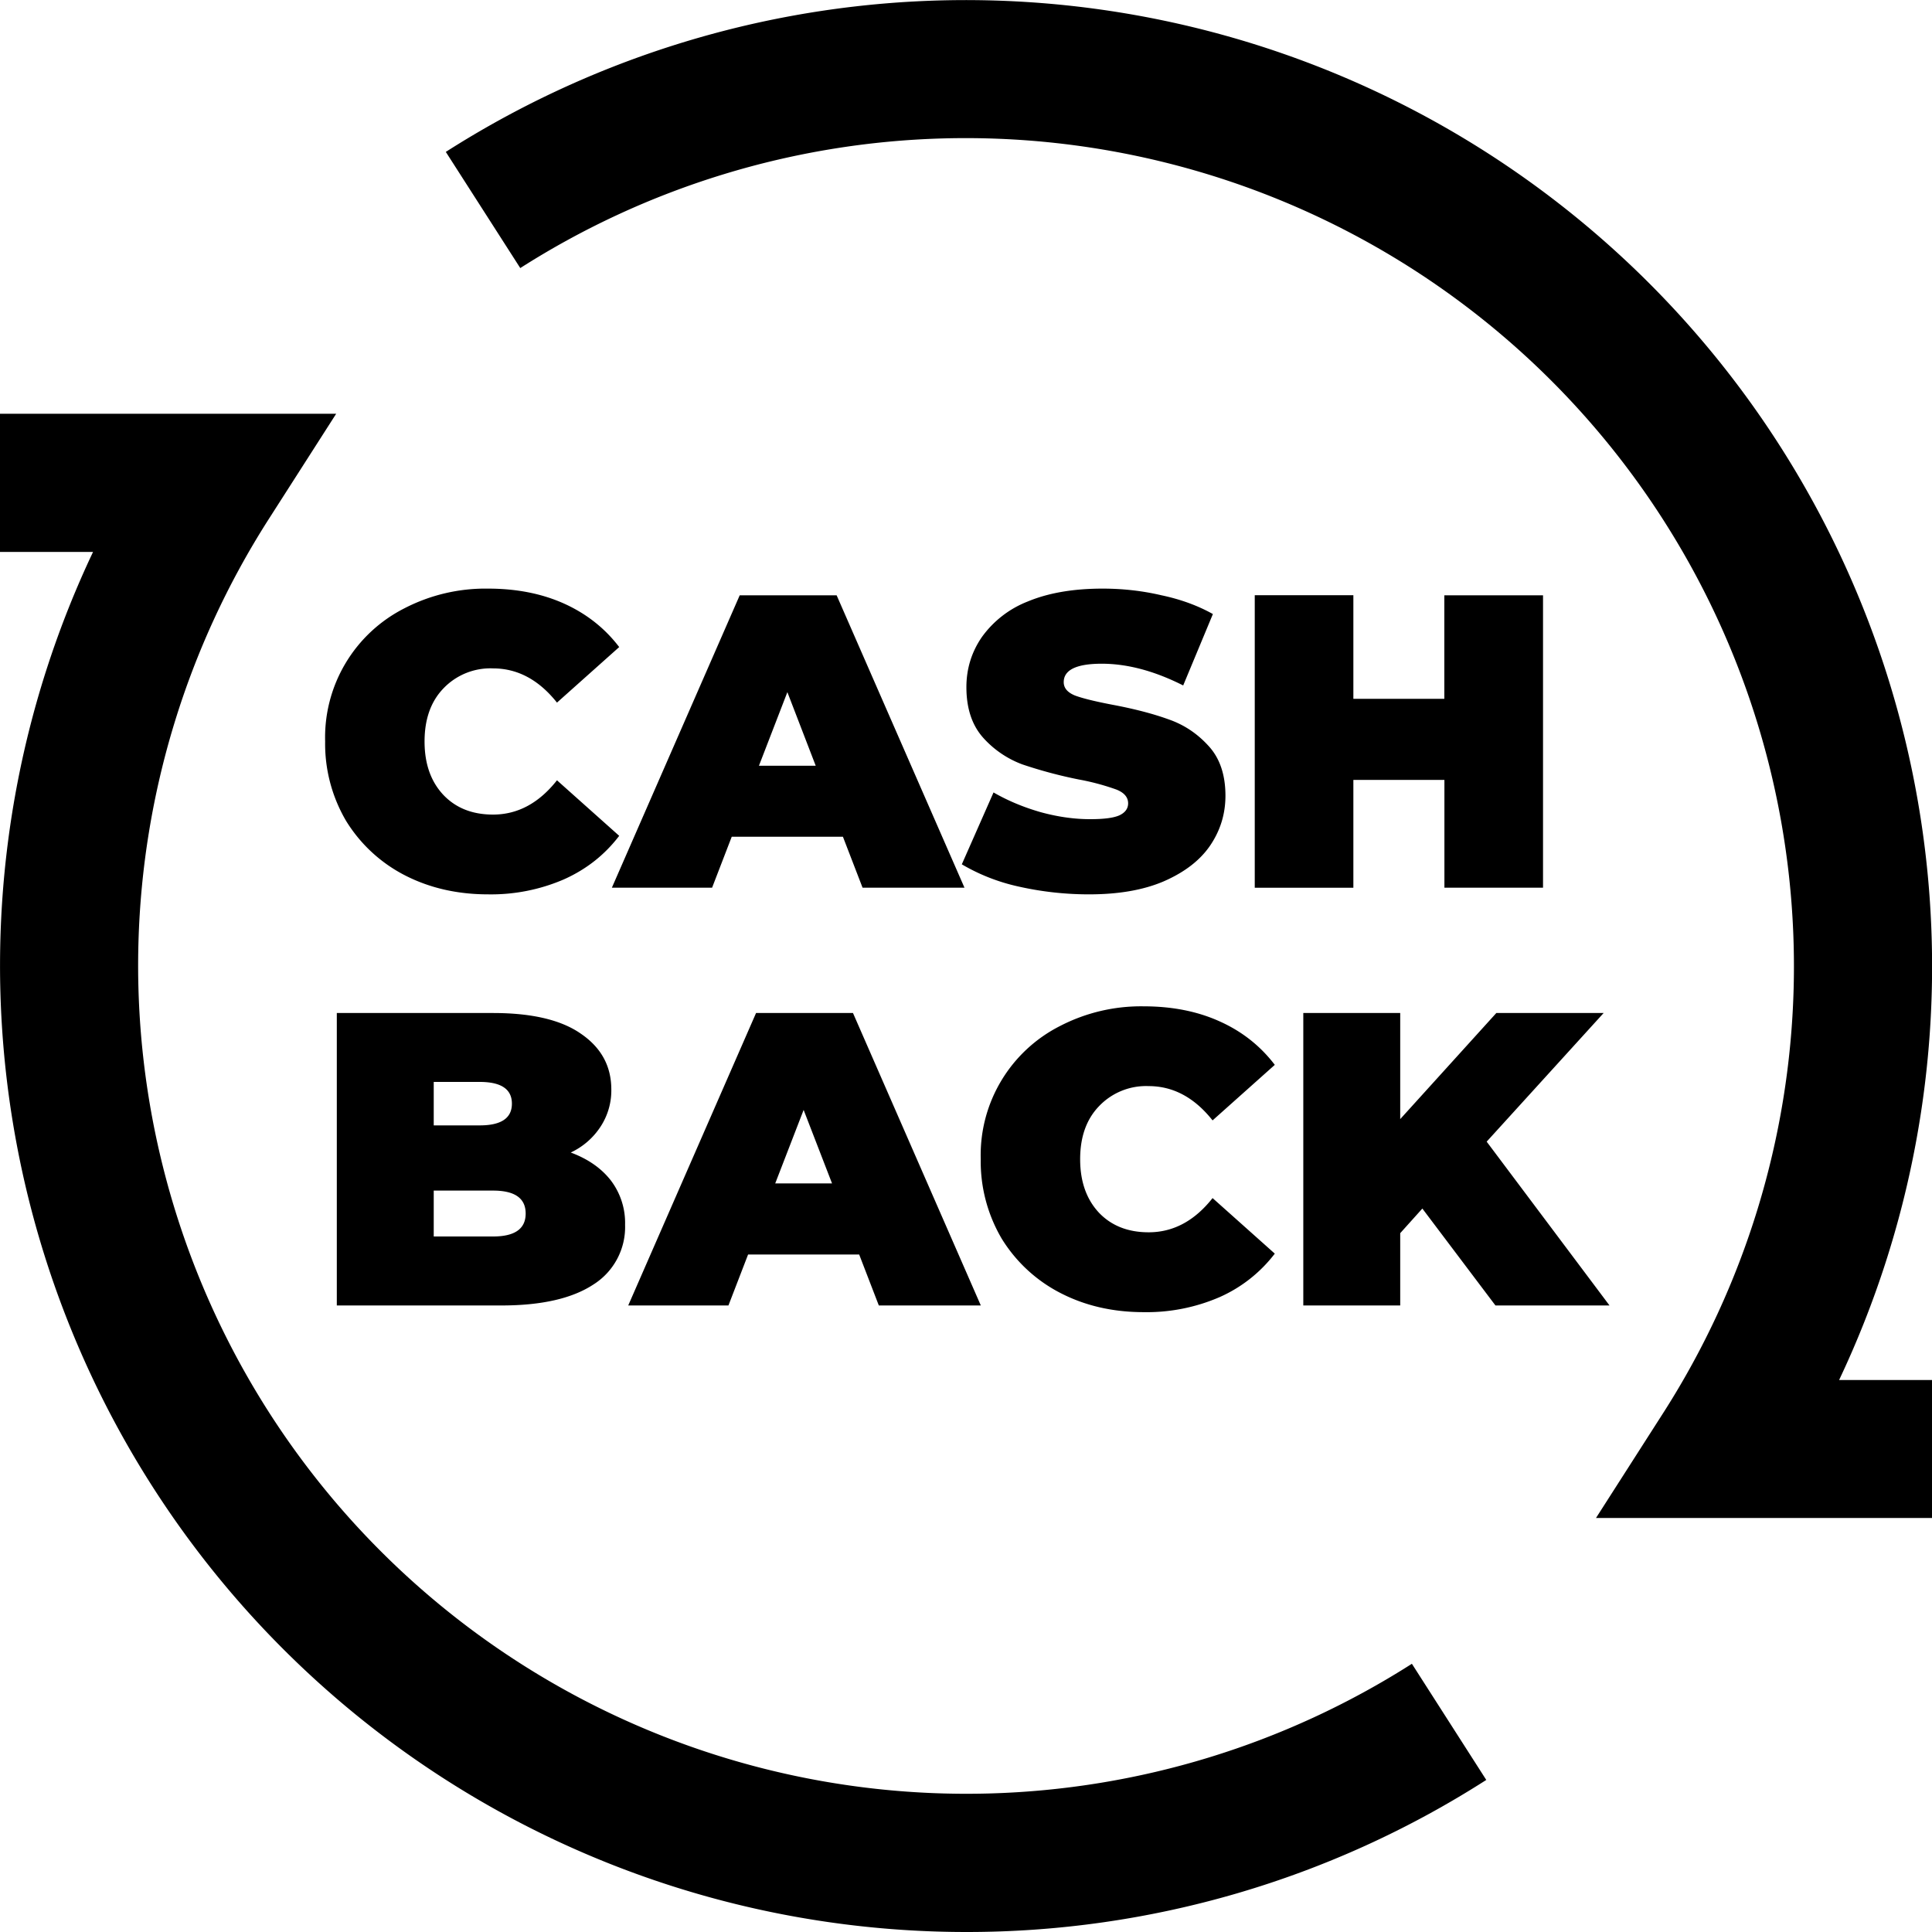 <svg xmlns="http://www.w3.org/2000/svg" fill="currentColor" viewBox="0 0 24 24"><path d="M12 24A12.005 12.005 0 0 1 1.156 6.856H0V5.14h4.176l-.845 1.32a10.289 10.289 0 0 0 14.208 14.208l.924 1.443A11.959 11.959 0 0 1 12.001 24Zm12.002-5.143h-4.176l.845-1.32A10.289 10.289 0 0 0 6.463 3.33l-.925-1.443a12.004 12.004 0 0 1 17.308 15.256h1.156v1.715Z"/><path d="M6.063 11.11c-.384 0-.73-.08-1.038-.239a1.847 1.847 0 0 1-.726-.674 1.89 1.89 0 0 1-.26-.986 1.798 1.798 0 0 1 .986-1.655 2.188 2.188 0 0 1 1.038-.244c.353 0 .668.062.944.186.277.125.506.305.685.54l-.773.69c-.225-.283-.49-.425-.794-.425a.807.807 0 0 0-.617.249c-.156.162-.234.382-.234.659s.078.498.234.664c.155.163.361.244.617.244.305 0 .57-.142.794-.426l.773.69c-.18.236-.408.416-.685.54a2.28 2.28 0 0 1-.944.187Zm4.407-.716H9.09l-.244.633H7.601l1.588-3.632h1.204l1.588 3.632h-1.266l-.244-.633Zm-.337-.882-.352-.914-.353.914h.705Zm3.397 1.598c-.3 0-.594-.033-.881-.098a2.407 2.407 0 0 1-.701-.275l.394-.893c.173.1.367.182.582.244.214.059.42.088.617.088.17 0 .29-.015.363-.047.073-.034.11-.084.11-.15 0-.076-.05-.133-.146-.171a2.963 2.963 0 0 0-.467-.125 5.664 5.664 0 0 1-.7-.187 1.225 1.225 0 0 1-.488-.332c-.139-.156-.208-.365-.208-.628 0-.228.064-.436.192-.622a1.27 1.27 0 0 1 .57-.442c.257-.107.567-.16.93-.16.249 0 .493.027.732.083.242.051.454.13.638.233l-.369.887c-.356-.18-.693-.27-1.012-.27-.314 0-.472.077-.472.229 0 .073.047.128.14.166.094.035.248.073.462.114.277.052.51.113.7.182.191.066.355.175.494.327.142.152.213.36.213.622 0 .229-.065.436-.193.623-.127.184-.32.33-.575.441-.253.108-.561.161-.924.161Zm5.638-3.715v3.632h-1.225V9.688h-1.131v1.34h-1.225V7.394h1.225v1.287h1.13V7.395h1.226ZM7.09 14.317c.215.08.381.196.499.348a.873.873 0 0 1 .176.55.844.844 0 0 1-.394.742c-.263.173-.644.26-1.142.26H4.184v-3.633h1.941c.485 0 .85.087 1.095.26.25.172.374.402.374.69a.82.82 0 0 1-.13.456.893.893 0 0 1-.374.327Zm-1.702-.877v.54h.571c.267 0 .4-.09.4-.27 0-.18-.133-.27-.4-.27h-.57Zm.737 1.92c.27 0 .405-.095.405-.285 0-.19-.135-.285-.405-.285h-.737v.57h.737Zm4.548.224h-1.38l-.244.633H7.804l1.588-3.633h1.204l1.588 3.633h-1.267l-.244-.633Zm-.337-.883-.353-.913-.353.913h.706Zm3.871 1.599c-.384 0-.73-.08-1.038-.24a1.847 1.847 0 0 1-.726-.674 1.89 1.89 0 0 1-.26-.986 1.798 1.798 0 0 1 .986-1.655 2.188 2.188 0 0 1 1.038-.244c.353 0 .668.062.944.187.277.124.505.304.685.54l-.773.69c-.225-.284-.49-.426-.794-.426a.807.807 0 0 0-.617.25c-.156.162-.234.381-.234.658s.078.498.234.665c.155.162.361.243.617.243.305 0 .57-.141.794-.425l.773.69a1.76 1.76 0 0 1-.685.54 2.278 2.278 0 0 1-.944.187Zm3.462-1.287-.275.306v.898H16.19v-3.633h1.204v1.318l1.194-1.318h1.333l-1.453 1.598 1.526 2.035h-1.417l-.908-1.204Z"/></svg>